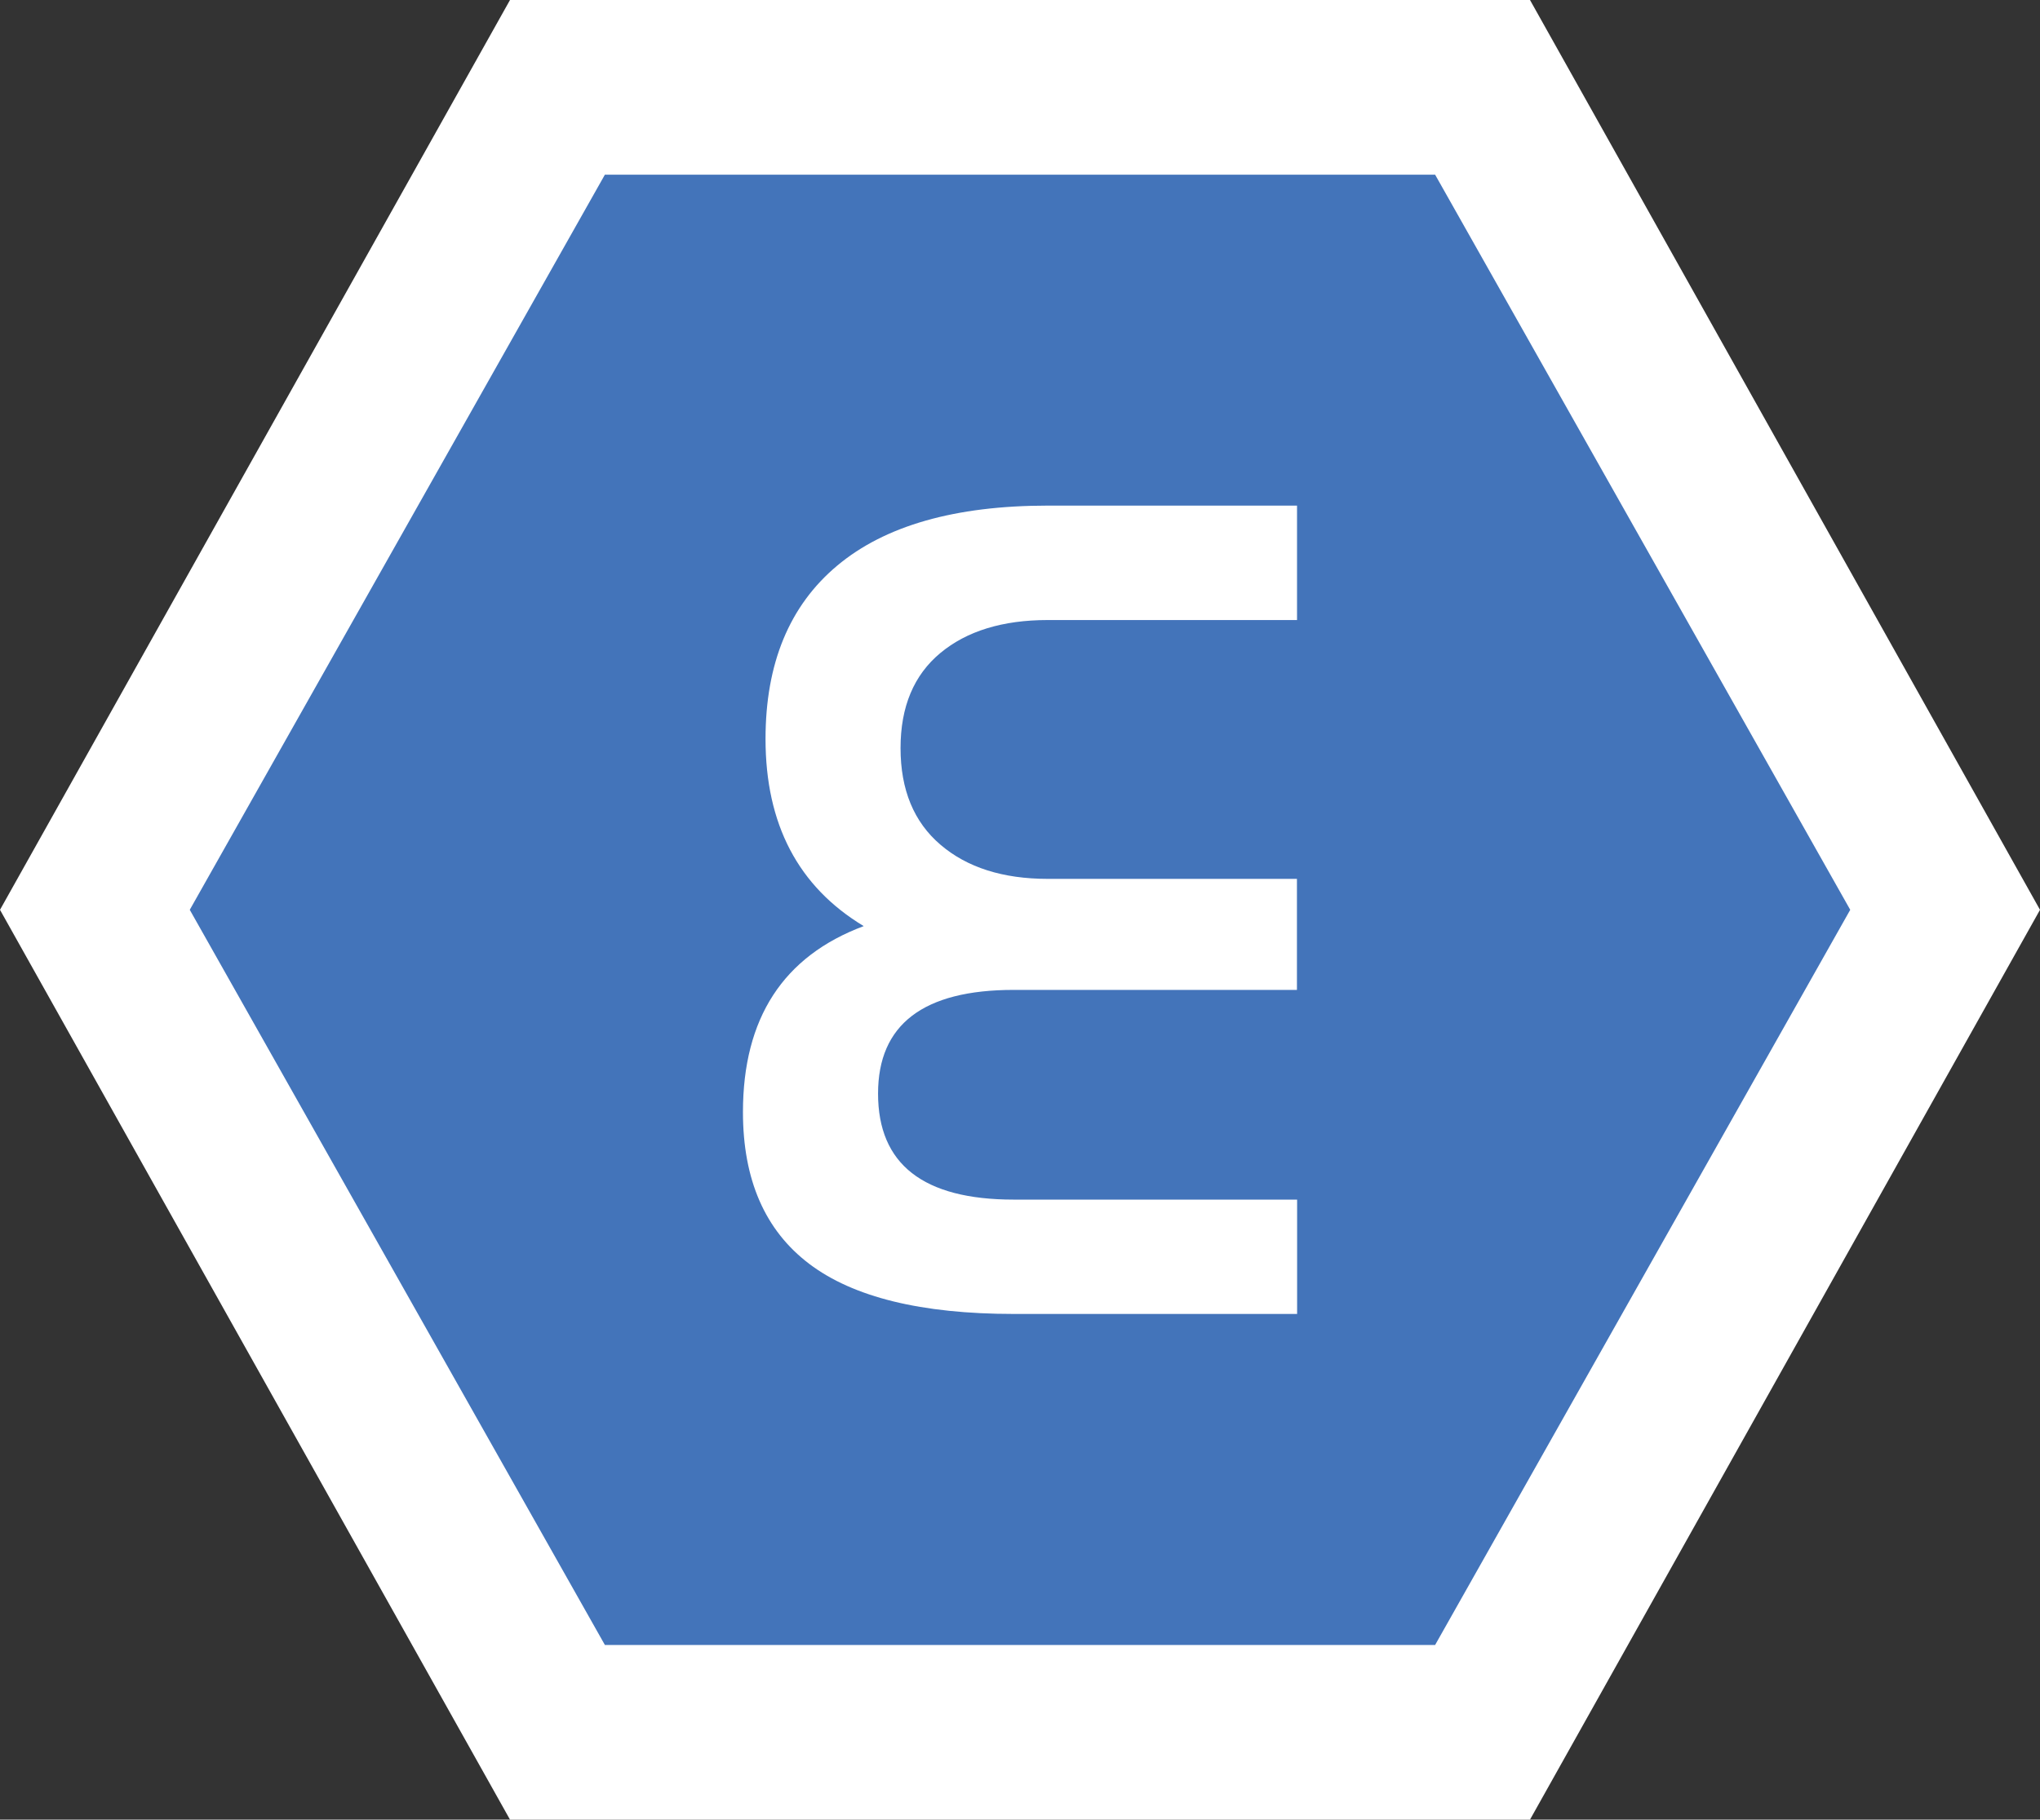 <svg width="167" height="149" viewBox="0 0 167 149" fill="none" xmlns="http://www.w3.org/2000/svg">
<rect x="0" y="0" width="167" height="149" fill="#333333" stroke="none"/>
<path d="M125.25 0H41.75L0 74.5L41.75 149H125.25L167 74.5L125.25 0Z" fill="white"/>
<path fill-rule="evenodd" clip-rule="evenodd" d="M49.518 14.303H117.483L151.465 74.5L117.483 134.698H49.518L15.535 74.5L49.518 14.303ZM82.984 107.593H106.178H106.185V98.23H82.984C75.584 98.23 71.88 95.336 71.88 89.549C71.88 83.893 75.584 81.058 82.984 81.058H106.171V71.966H85.77C82.102 71.966 79.173 71.036 76.995 69.175C74.81 67.314 73.721 64.67 73.721 61.256C73.721 57.871 74.81 55.278 76.974 53.476C79.144 51.673 82.074 50.772 85.777 50.772H106.178V41.402H85.777C78.191 41.402 72.446 43.043 68.535 46.318C64.624 49.593 62.668 54.325 62.668 60.508C62.668 67.498 65.347 72.604 70.706 75.835C64.115 78.296 60.82 83.373 60.82 91.065C60.82 96.604 62.626 100.743 66.236 103.483C69.846 106.223 75.433 107.593 82.984 107.593Z" fill="#4374BA"/>
</svg>
